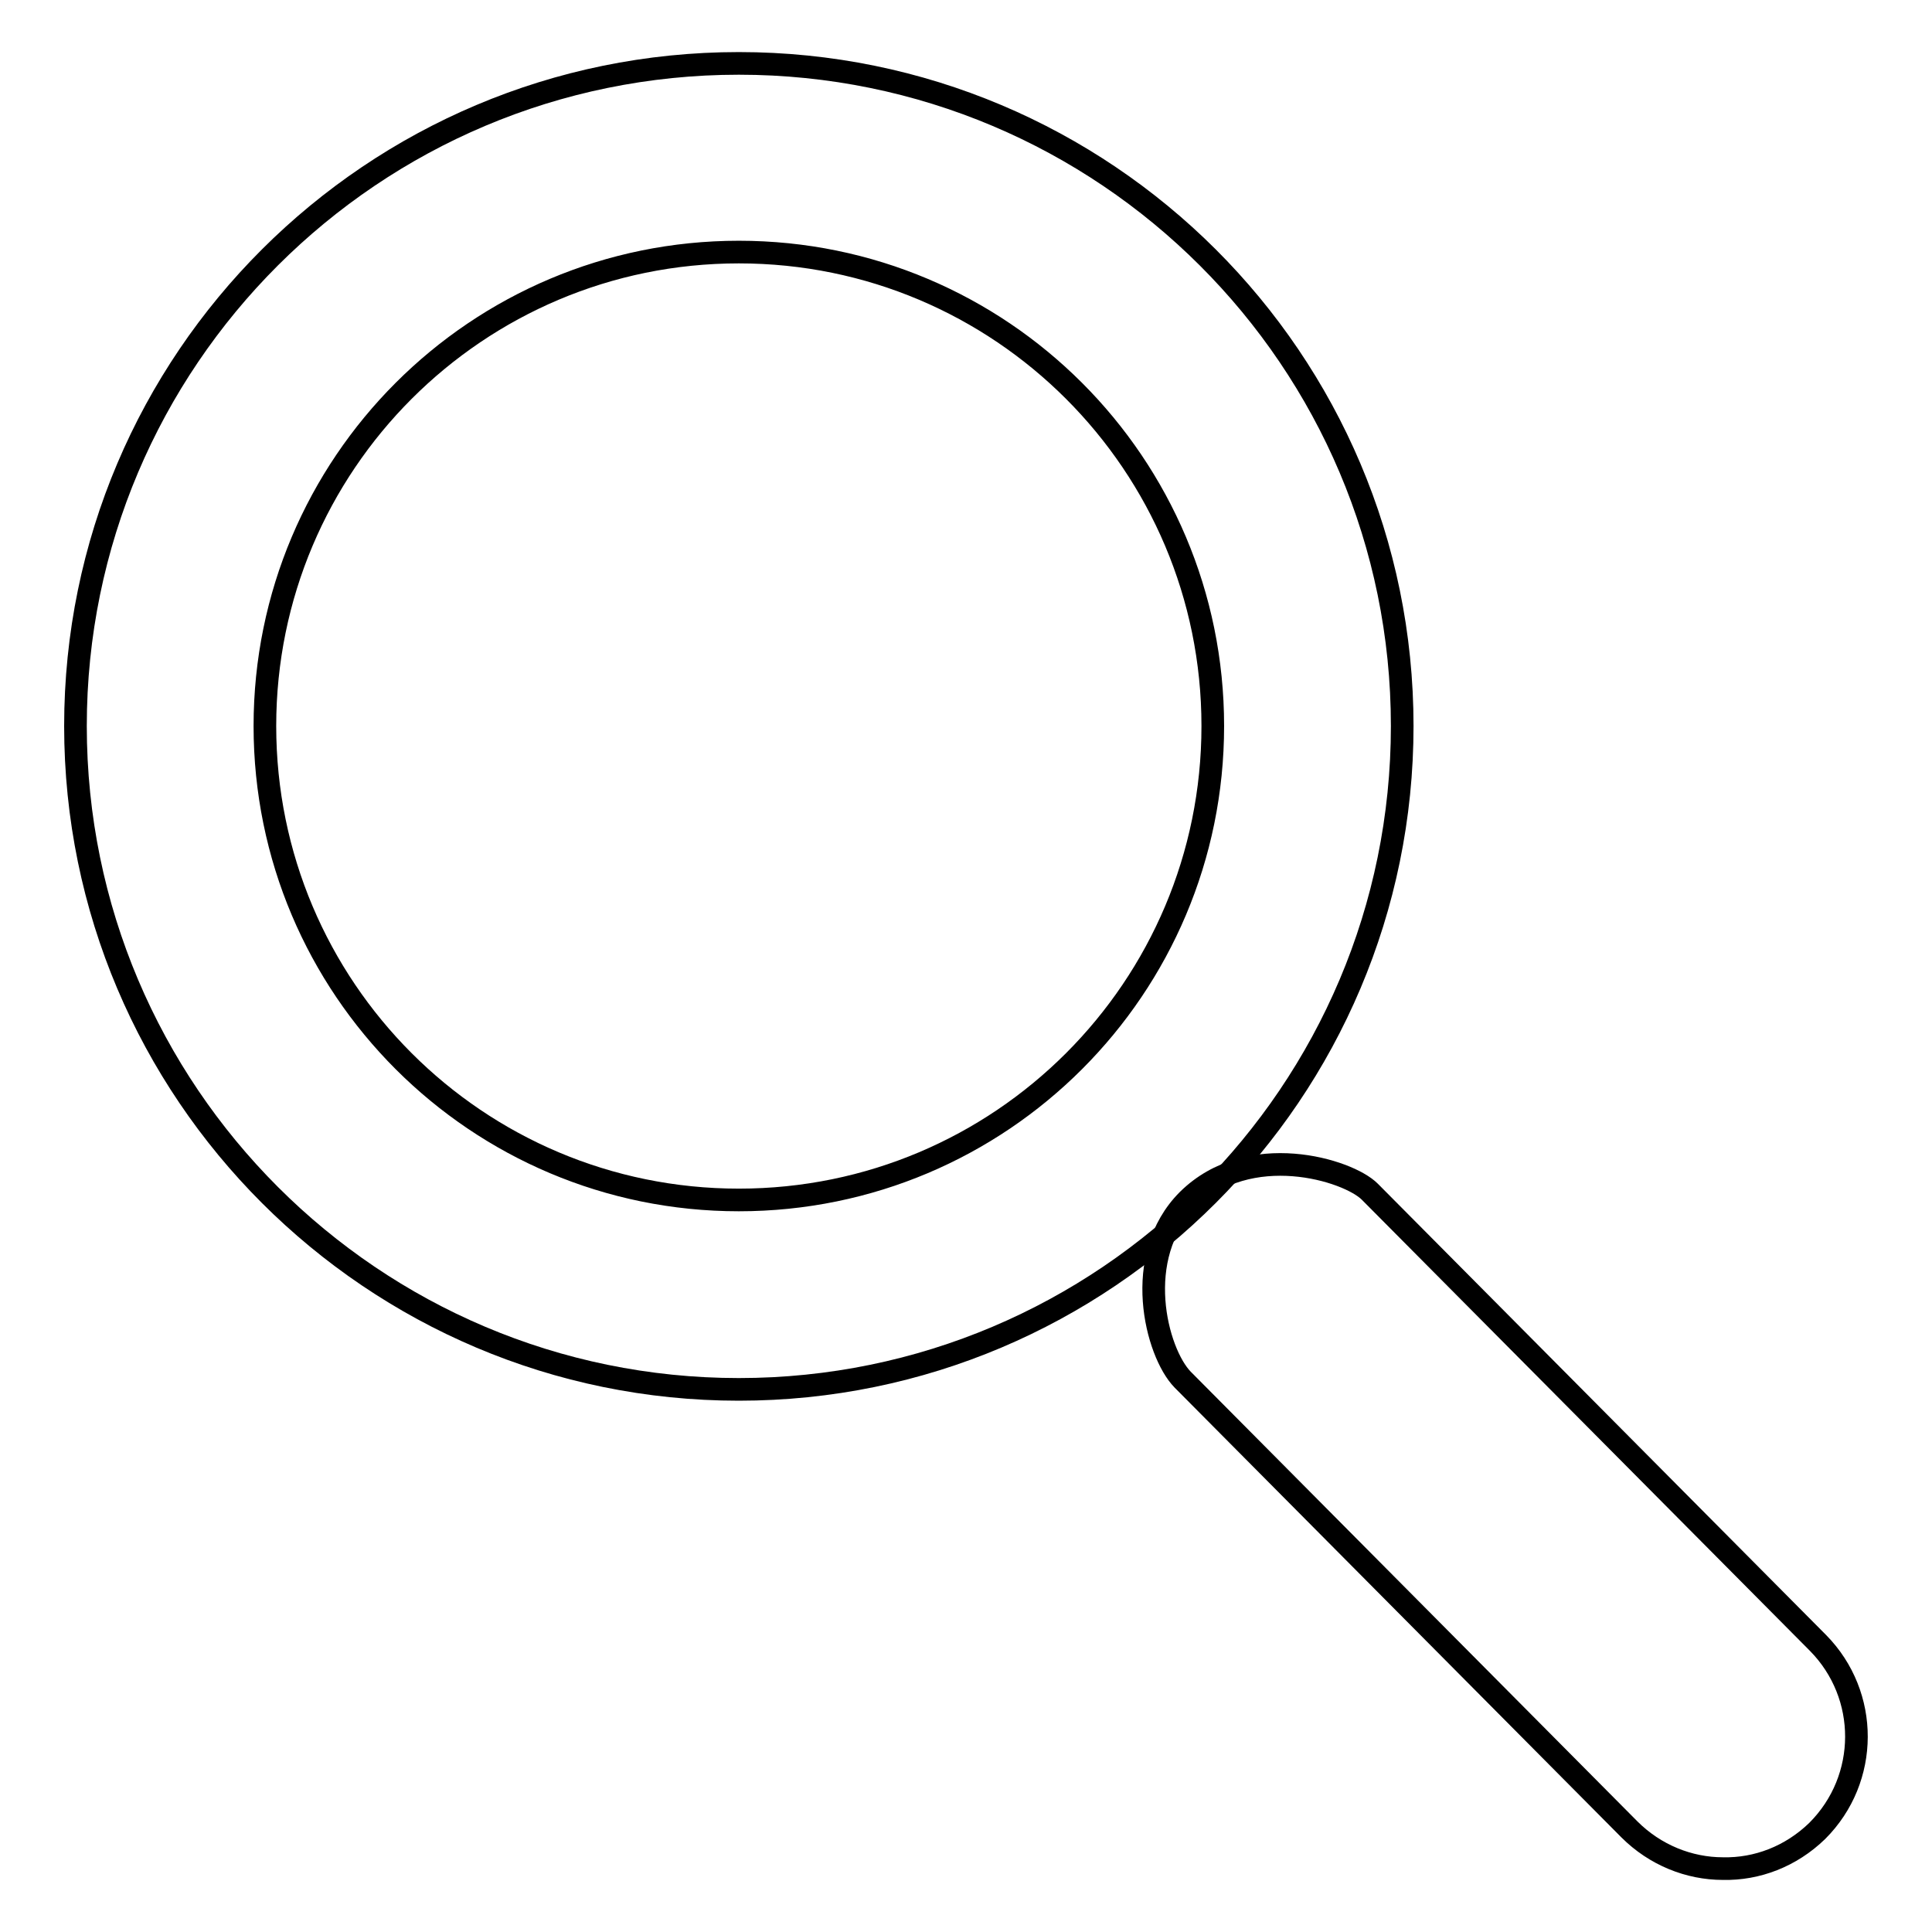 <?xml version="1.0" encoding="utf-8"?>
<!-- Svg Vector Icons : http://www.onlinewebfonts.com/icon -->
<!DOCTYPE svg PUBLIC "-//W3C//DTD SVG 1.1//EN" "http://www.w3.org/Graphics/SVG/1.1/DTD/svg11.dtd">
<svg version="1.1" xmlns="http://www.w3.org/2000/svg" xmlns:xlink="http://www.w3.org/1999/xlink" x="0px" y="0px" viewBox="0 0 256 256" enable-background="new 0 0 256 256" xml:space="preserve">
<g><g><path stroke-width="3" fill-opacity="0" stroke="#000000"  d="M228.3,247.6c-4.5,0-9-1.8-12.4-5.2l-59.2-59.6c-3.5-3.6-6.8-16.3,0.7-23.8c8.1-8,21.2-4,24.1-1.1l59.4,59.8c6.8,6.9,6.8,18-0.1,24.9C237.3,246,232.8,247.7,228.3,247.6z"/><path stroke-width="3" fill-opacity="0" stroke="#000000"  d="M97.9,8.4C49.4,8.4,10,47.7,10,96.2c0,48.5,39.4,87.9,87.9,87.9c48.5,0,87.9-39.4,87.9-87.9C185.8,47.7,146.4,8.4,97.9,8.4z M97.9,159c-34.7,0-62.8-28.1-62.8-62.8c0-34.7,28.1-62.8,62.8-62.8s62.8,28.1,62.8,62.8C160.7,130.9,132.6,159,97.9,159z"/></g></g>
</svg>